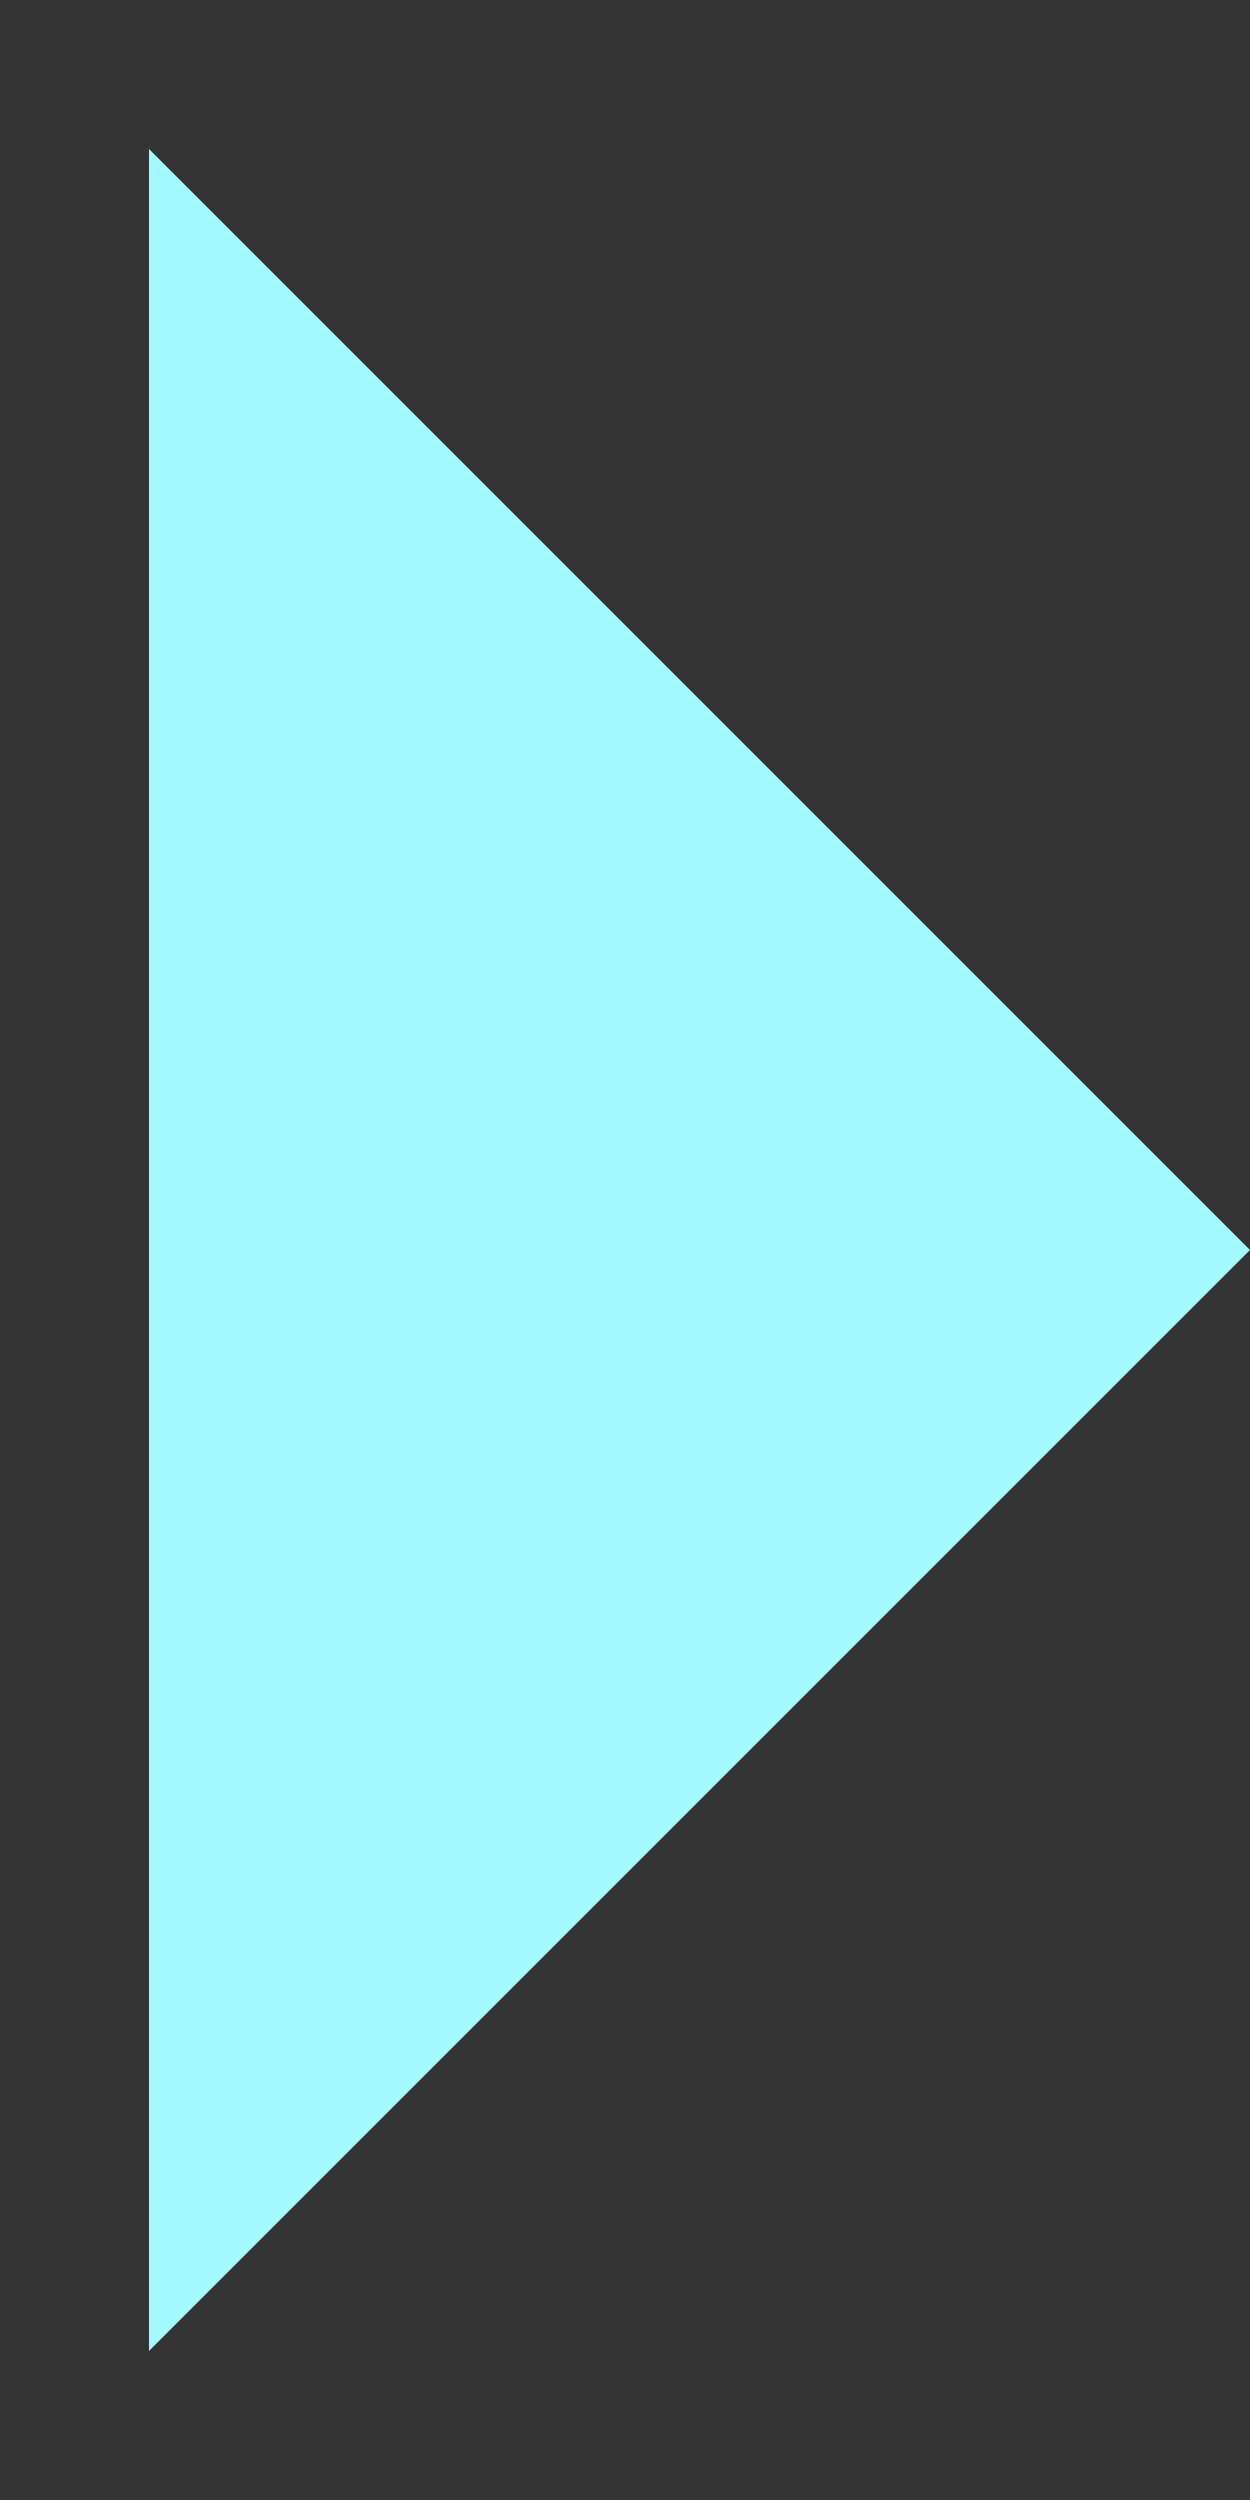<svg width="5" height="10" viewBox="0 0 5 10" fill="none" xmlns="http://www.w3.org/2000/svg">
<rect x="0" y="0" width="5" height="10" fill="#333333" stroke="none"/>
<path d="M0.596 9.404V0.596L5 5L0.596 9.404Z" fill="#A2F9FF"/>
</svg>
